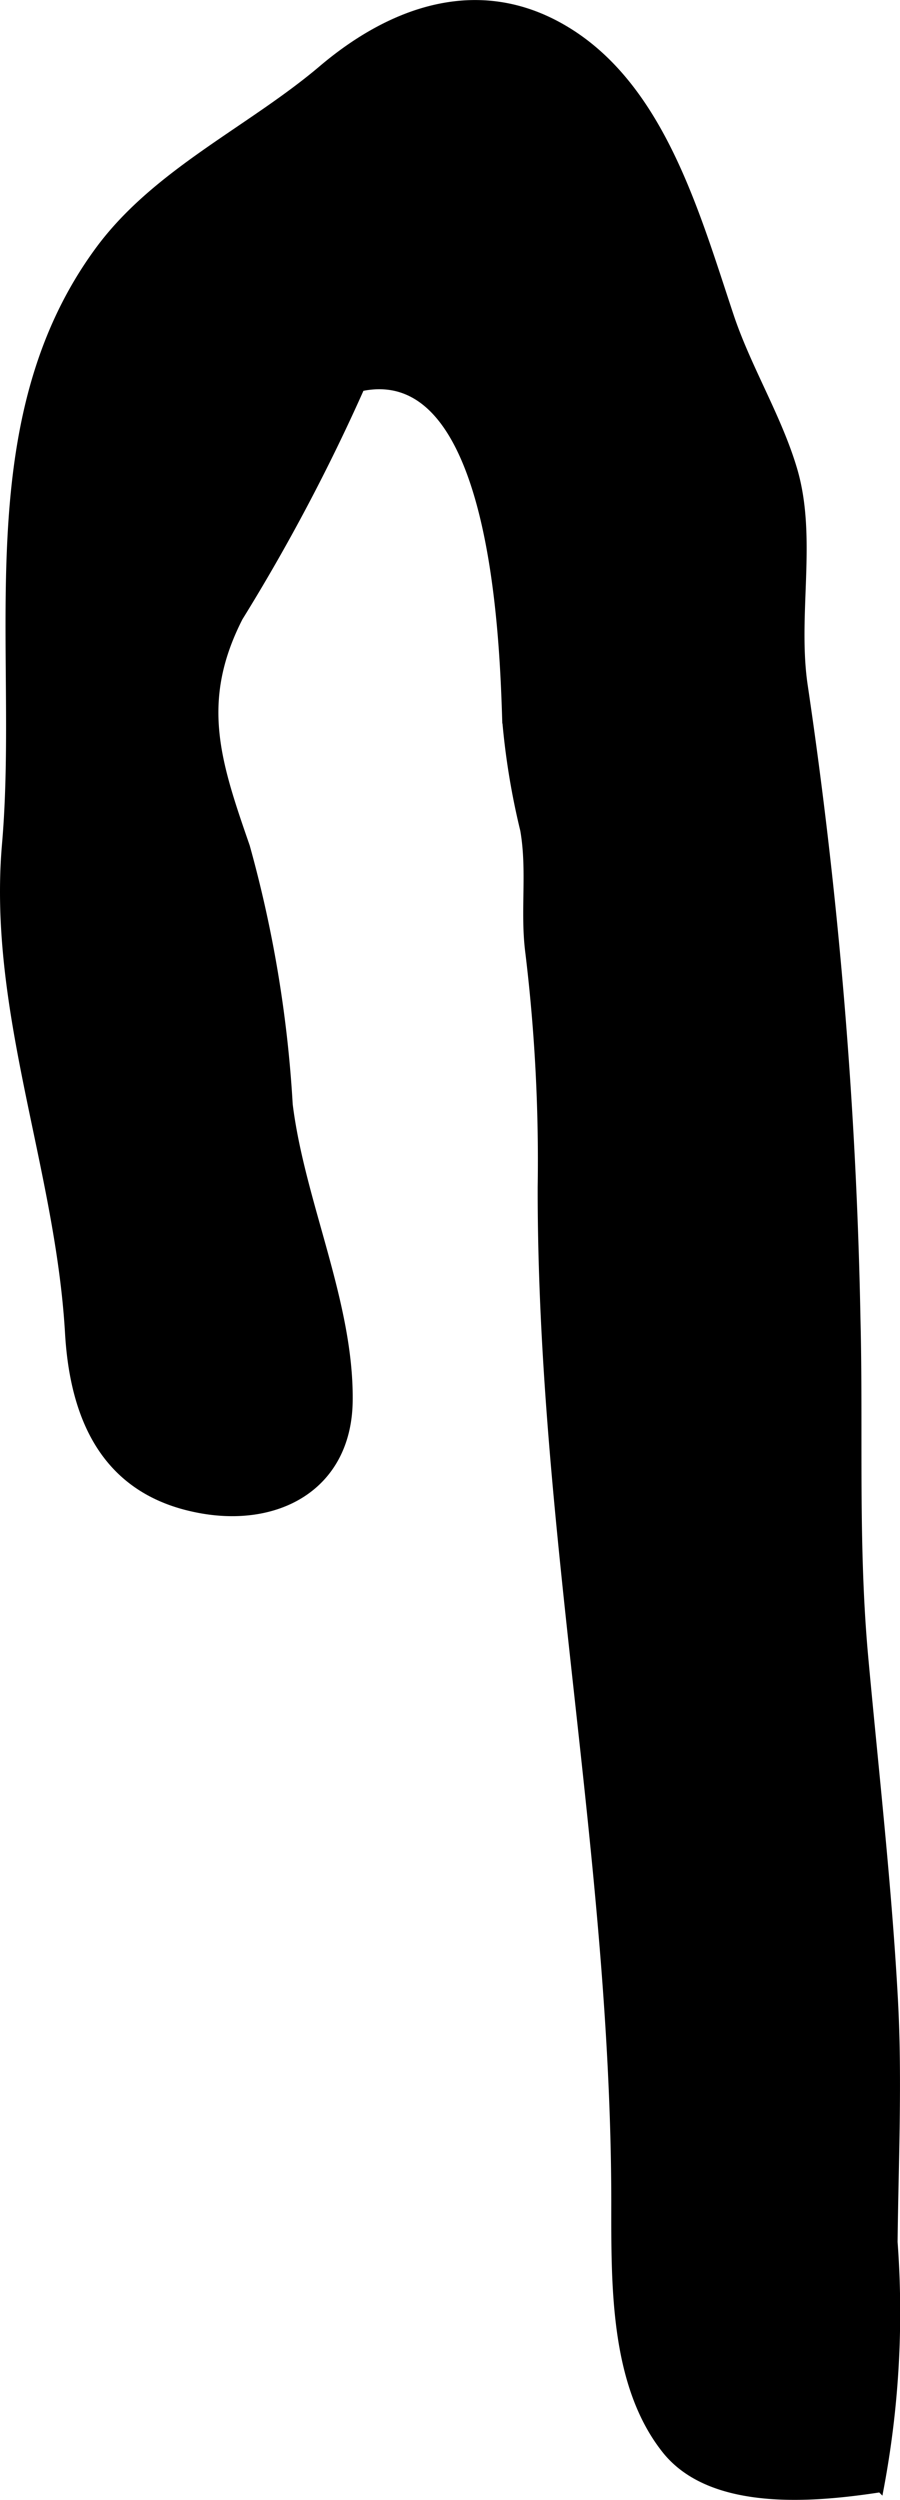 <?xml version="1.0" encoding="UTF-8"?>
<svg xmlns="http://www.w3.org/2000/svg"
     version="1.1"
     width="7.358mm"
     height="20.431mm"
     viewBox="0 0 20.858 57.914">
   <defs>
      <style type="text/css"><![CDATA[
      .a {
        stroke: #000;
        stroke-miterlimit: 10;
        stroke-width: 0.15px;
      }
    ]]></style>
   </defs>
   <path class="a"
         d="M2.299,5.765c-2.959,3.998-1.783,9.196-2.177,13.784-.336,3.875,1.236,7.476,1.46,11.334.113,1.95.826,3.622,2.918,4.069,1.897.411,3.586-.486,3.599-2.517.021-2.268-1.11-4.588-1.39-6.846a28.363,28.363,0,0,0-.994-5.982c-.676-1.95-1.154-3.352-.162-5.297a44.506,44.506,0,0,0,2.817-5.323c3.076-.648,3.283,5.783,3.344,7.698a16.913,16.913,0,0,0,.417,2.543c.166.946-.004,1.886.118,2.833a39.941,39.941,0,0,1,.287,5.431c-.012,7.942,1.694,15.533,1.706,23.493,0,1.905-.044,4.254,1.18,5.788,1.07,1.334,3.417,1.131,4.981.89a21.996,21.996,0,0,0,.324-5.723c.021-1.856.109-3.763.008-5.617-.142-2.619-.445-5.283-.685-7.897-.243-2.631-.117-5.229-.183-7.871a114.736,114.736,0,0,0-1.22-14.657c-.247-1.636.219-3.415-.239-5-.353-1.211-1.065-2.356-1.472-3.566-.802-2.405-1.612-5.346-3.853-6.669-1.998-1.182-4.025-.434-5.634.934C5.793,2.999,3.628,3.974,2.299,5.765Z"/>
</svg>
